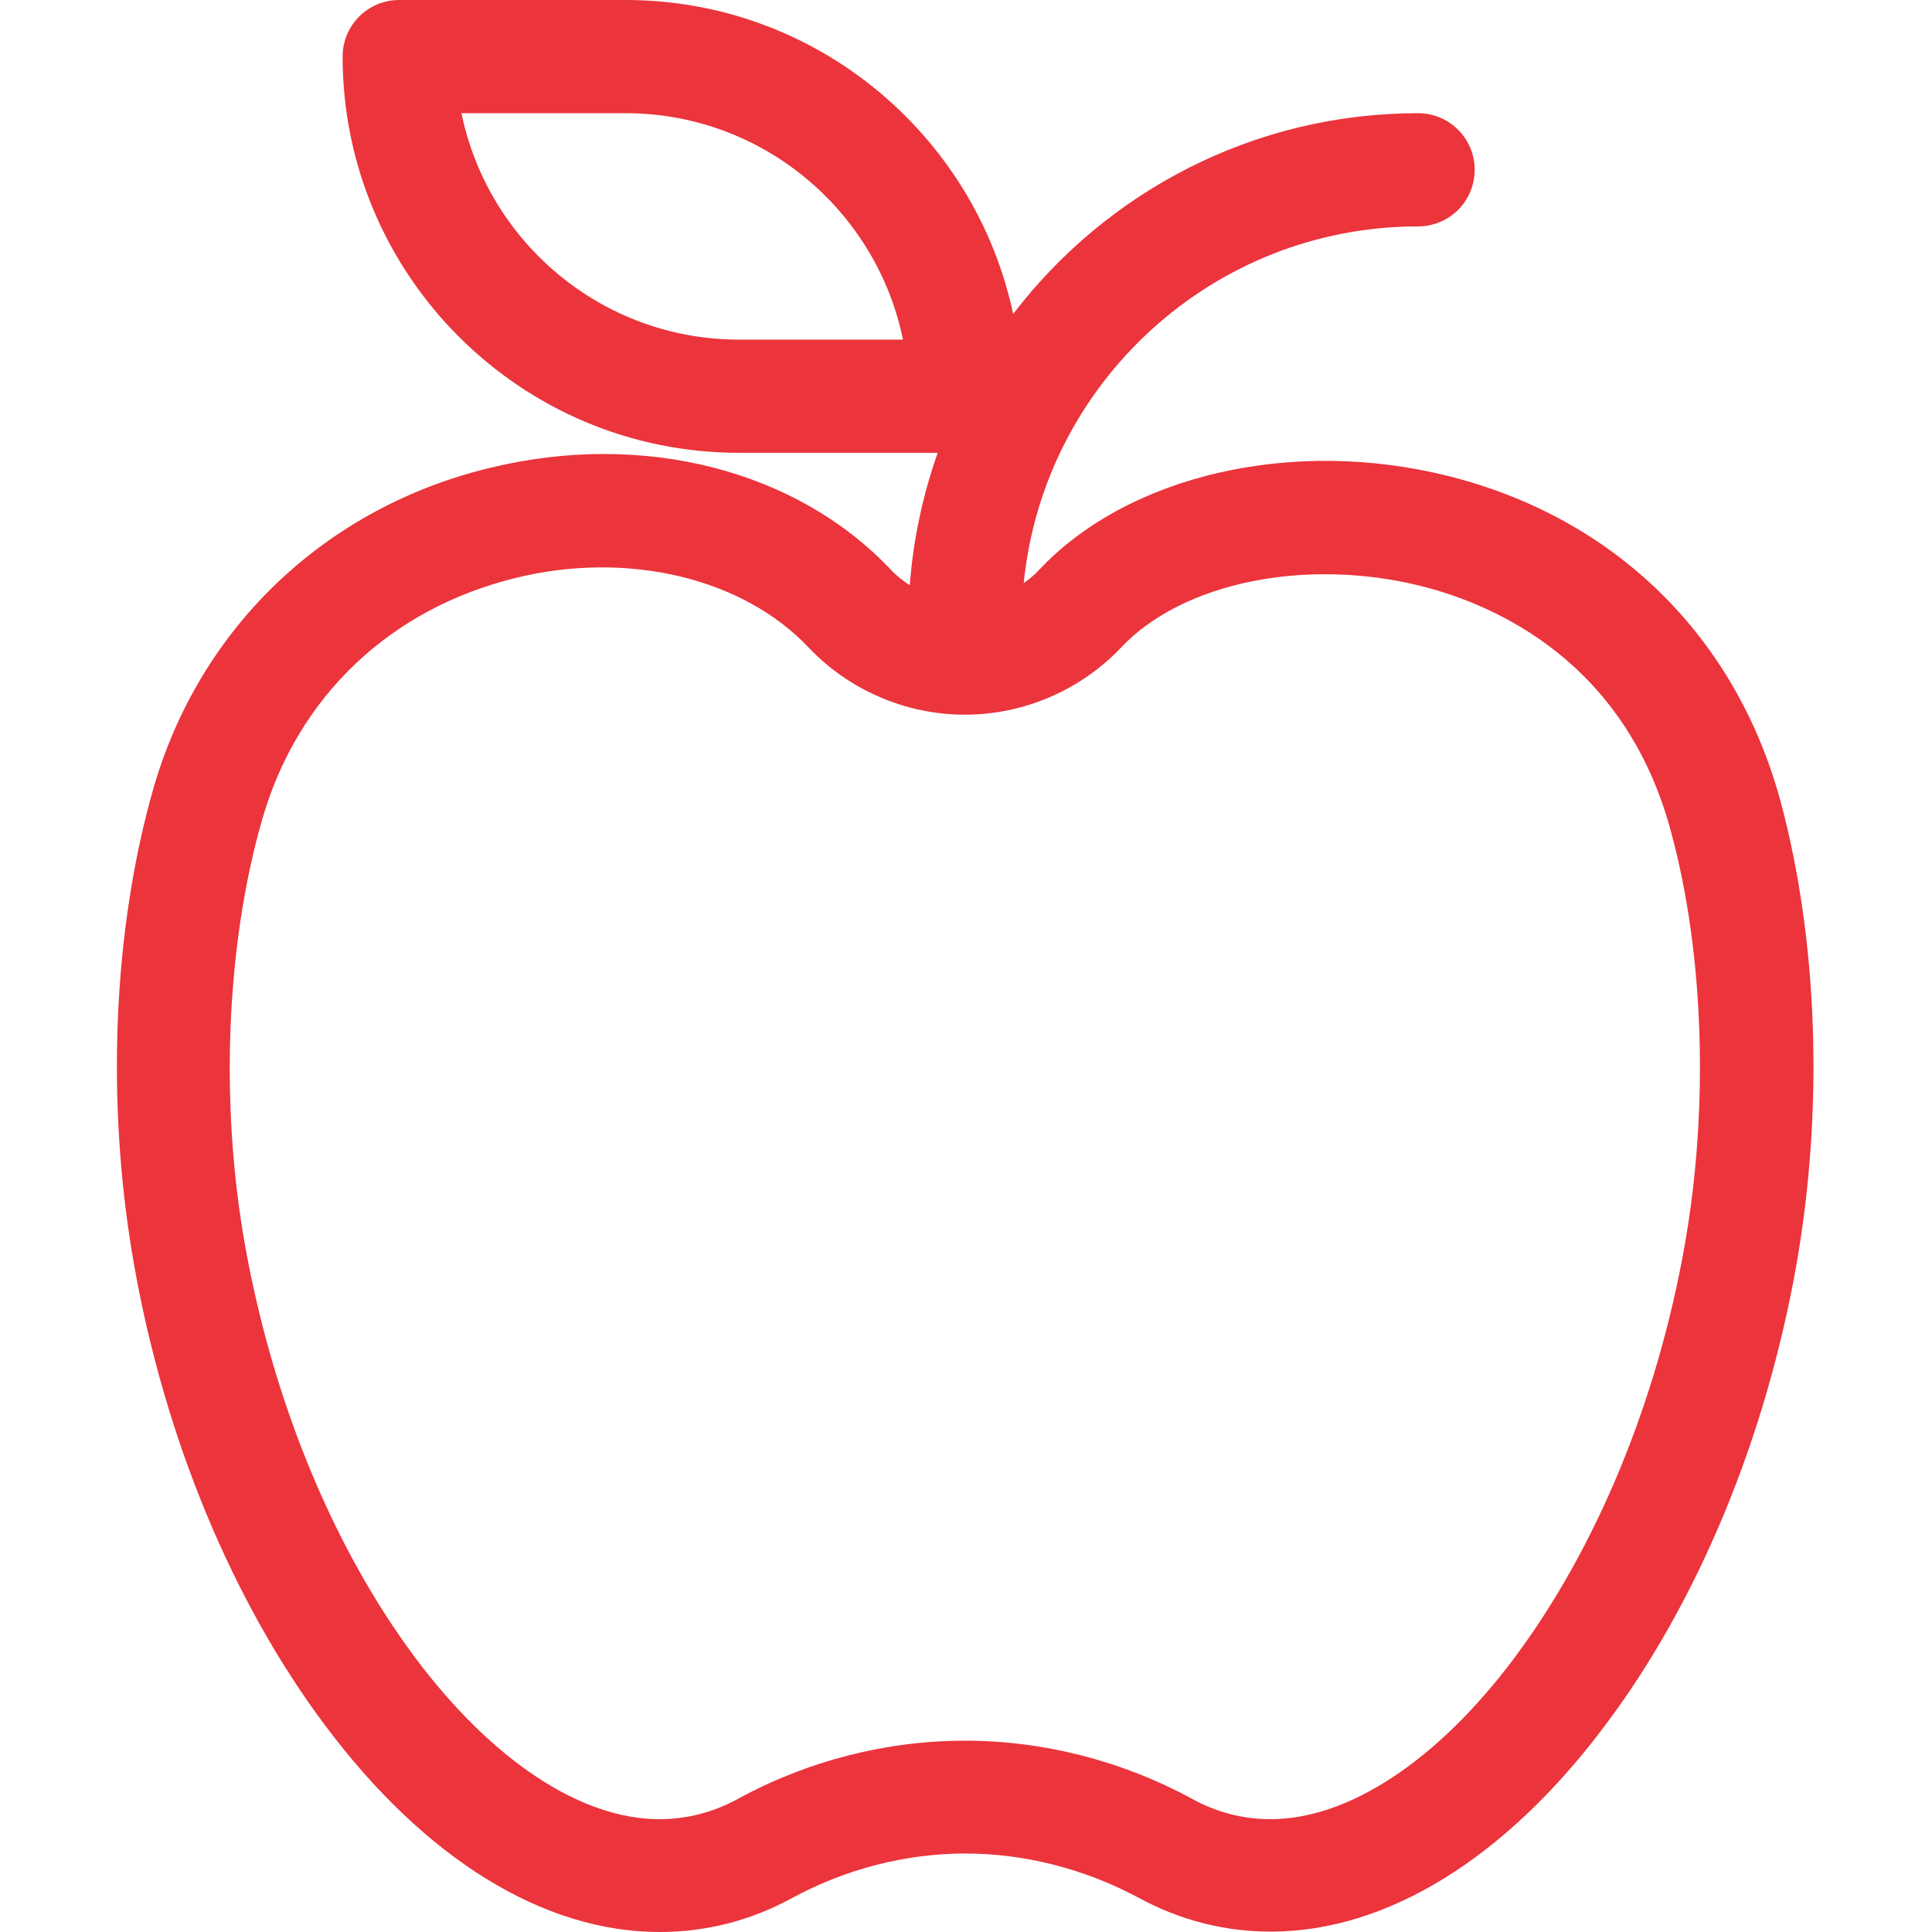 <svg xmlns="http://www.w3.org/2000/svg" viewBox="0 0 512 512">
  <path fill="#EB343C" d="M384 126.2c-41.2-10.4-84.9-.4-108.6 24.8-1.2 1.3-2.6 2.5-4.1 3.5 5.3-53 50.1-94.5 104.5-94.5 8.3 0 15-6.7 15-15s-6.7-15-15-15c-43.7 0-82.6 20.9-107.3 53.2C258.4 35.7 216.2 0 165.8 0h-60c-8.3 0-15 6.7-15 15 0 57.9 47.1 105 105 105h52.7c-3.9 11.1-6.5 22.9-7.4 35.1-1.8-1.2-3.5-2.5-5-4.1-25-26.5-65.7-36.9-106.3-27-43.5 10.5-76.8 42.2-89.1 84.8C29.9 246.4 28 292.4 35.5 335c8.1 46 26.1 89.5 50.7 122.3 26.4 35.3 57.8 54.7 88.6 54.7 12.3 0 24.1-3 35.1-9 14.2-7.7 30.1-11.8 45.9-11.8 15.8 0 31.7 4.1 45.9 11.7 11 6 22.8 9 35.1 9 30.7 0 62.2-19.4 88.6-54.7C450 424.5 468 381 476.1 335c7.2-41.1 5.7-85.7-4.2-122.5-11.8-43.7-43.8-75.2-87.9-86.3zM195.8 90c-36.2 0-66.5-25.8-73.5-60h43.5c36.2 0 66.5 25.8 73.5 60h-43.5zm250.7 239.8c-7.3 41.5-23.4 80.4-45.2 109.6-20.3 27.1-43.8 42.7-64.6 42.7-7.3 0-14.3-1.8-20.8-5.4-18.6-10.1-39.4-15.4-60.2-15.4-20.8 0-41.6 5.3-60.1 15.4-6.6 3.6-13.6 5.4-20.9 5.4-20.8 0-44.3-15.6-64.6-42.7-21.8-29.2-37.8-68.1-45.2-109.6-6.7-37.7-4.9-79.8 4.6-112.7 9.4-32.6 34-55.9 67.4-64 29.6-7.2 60 .1 77.4 18.5 10.7 11.3 25.8 17.8 41.4 17.8 15.6 0 30.7-6.5 41.4-17.8 16.3-17.3 49-23.9 79.5-16.3 19.5 4.9 54.1 19.9 66.2 65 8.8 32.2 10.1 73.1 3.7 109.5z"/>
</svg>
